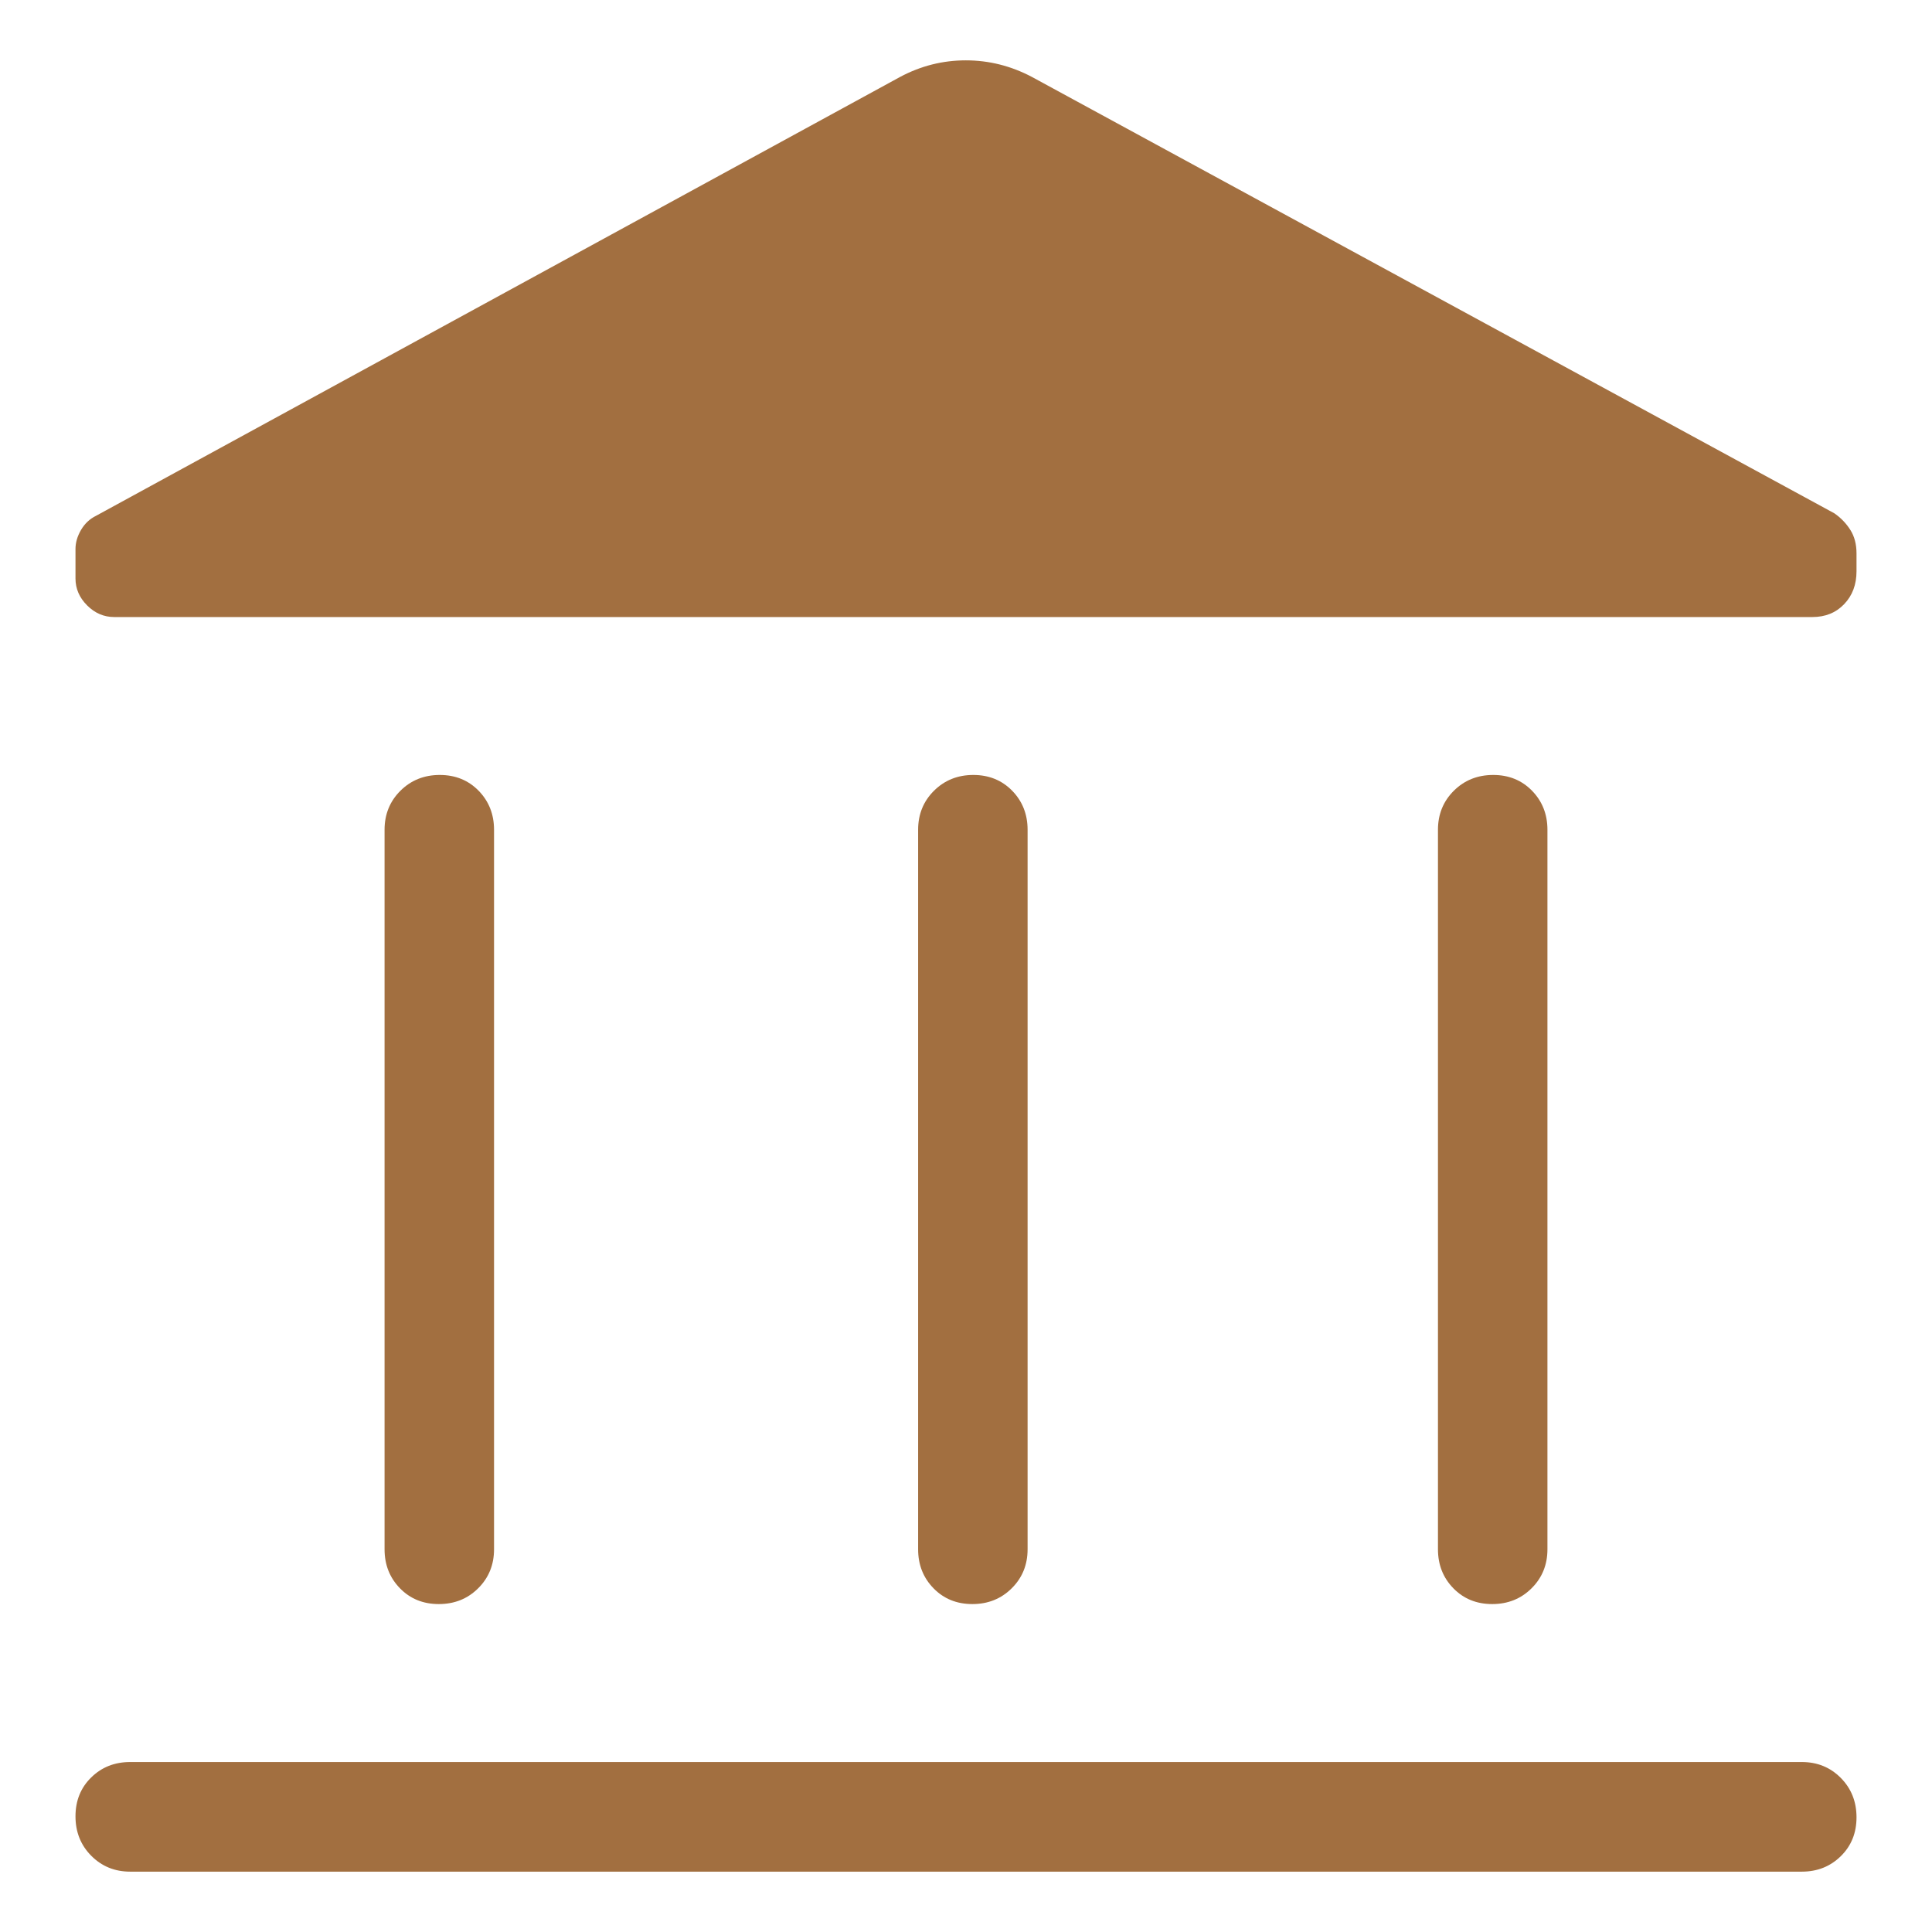 <?xml version="1.0" encoding="UTF-8"?>
<svg width="42px" height="42px" viewBox="0 0 42 42" version="1.1" xmlns="http://www.w3.org/2000/svg" xmlns:xlink="http://www.w3.org/1999/xlink">
    <title>customer-support-icon</title>
    <g id="customer-support-icon" stroke="none" stroke-width="1" fill="none" fill-rule="evenodd">
        <path d="M8.36,33.679 L8.36,18.039 C8.36,17.702 8.475,17.419 8.705,17.19 C8.935,16.962 9.22,16.847 9.56,16.847 C9.9,16.847 10.182,16.962 10.405,17.19 C10.628,17.419 10.74,17.702 10.74,18.039 L10.74,33.679 C10.74,34.017 10.625,34.3 10.395,34.528 C10.165,34.757 9.88,34.871 9.539,34.871 C9.199,34.871 8.918,34.757 8.695,34.528 C8.472,34.3 8.36,34.017 8.36,33.679 Z M19.959,33.679 L19.959,18.039 C19.959,17.702 20.074,17.419 20.304,17.19 C20.534,16.962 20.819,16.847 21.159,16.847 C21.499,16.847 21.781,16.962 22.004,17.19 C22.227,17.419 22.339,17.702 22.339,18.039 L22.339,33.679 C22.339,34.017 22.224,34.3 21.994,34.528 C21.764,34.757 21.479,34.871 21.139,34.871 C20.799,34.871 20.517,34.757 20.294,34.528 C20.071,34.3 19.959,34.017 19.959,33.679 Z M2.83,40.688 C2.493,40.688 2.211,40.572 1.983,40.342 C1.755,40.112 1.641,39.826 1.641,39.486 C1.641,39.145 1.755,38.863 1.983,38.64 C2.211,38.416 2.493,38.305 2.83,38.305 L39.17,38.305 C39.507,38.305 39.789,38.42 40.017,38.65 C40.245,38.88 40.359,39.166 40.359,39.507 C40.359,39.847 40.245,40.129 40.017,40.352 C39.789,40.576 39.507,40.688 39.17,40.688 L2.83,40.688 Z M31.26,33.679 L31.26,18.039 C31.26,17.702 31.375,17.419 31.605,17.19 C31.835,16.962 32.12,16.847 32.461,16.847 C32.801,16.847 33.082,16.962 33.305,17.19 C33.528,17.419 33.64,17.702 33.64,18.039 L33.64,33.679 C33.64,34.017 33.525,34.3 33.295,34.528 C33.065,34.757 32.78,34.871 32.44,34.871 C32.1,34.871 31.818,34.757 31.595,34.528 C31.372,34.3 31.26,34.017 31.26,33.679 Z M39.399,13.414 L2.484,13.414 C2.26,13.414 2.063,13.33 1.894,13.161 C1.725,12.992 1.641,12.797 1.641,12.576 L1.641,11.934 C1.641,11.797 1.681,11.659 1.761,11.521 C1.842,11.383 1.951,11.28 2.088,11.213 L19.568,1.672 C20.018,1.432 20.494,1.312 20.996,1.312 C21.498,1.312 21.977,1.432 22.432,1.672 L39.879,11.16 C40.022,11.26 40.137,11.38 40.226,11.522 C40.315,11.663 40.359,11.833 40.359,12.032 L40.359,12.417 C40.359,12.708 40.27,12.946 40.091,13.133 C39.912,13.321 39.681,13.414 39.399,13.414 Z" id="Shape" fill="#A26F40" fill-rule="nonzero"></path>
    </g>
</svg>